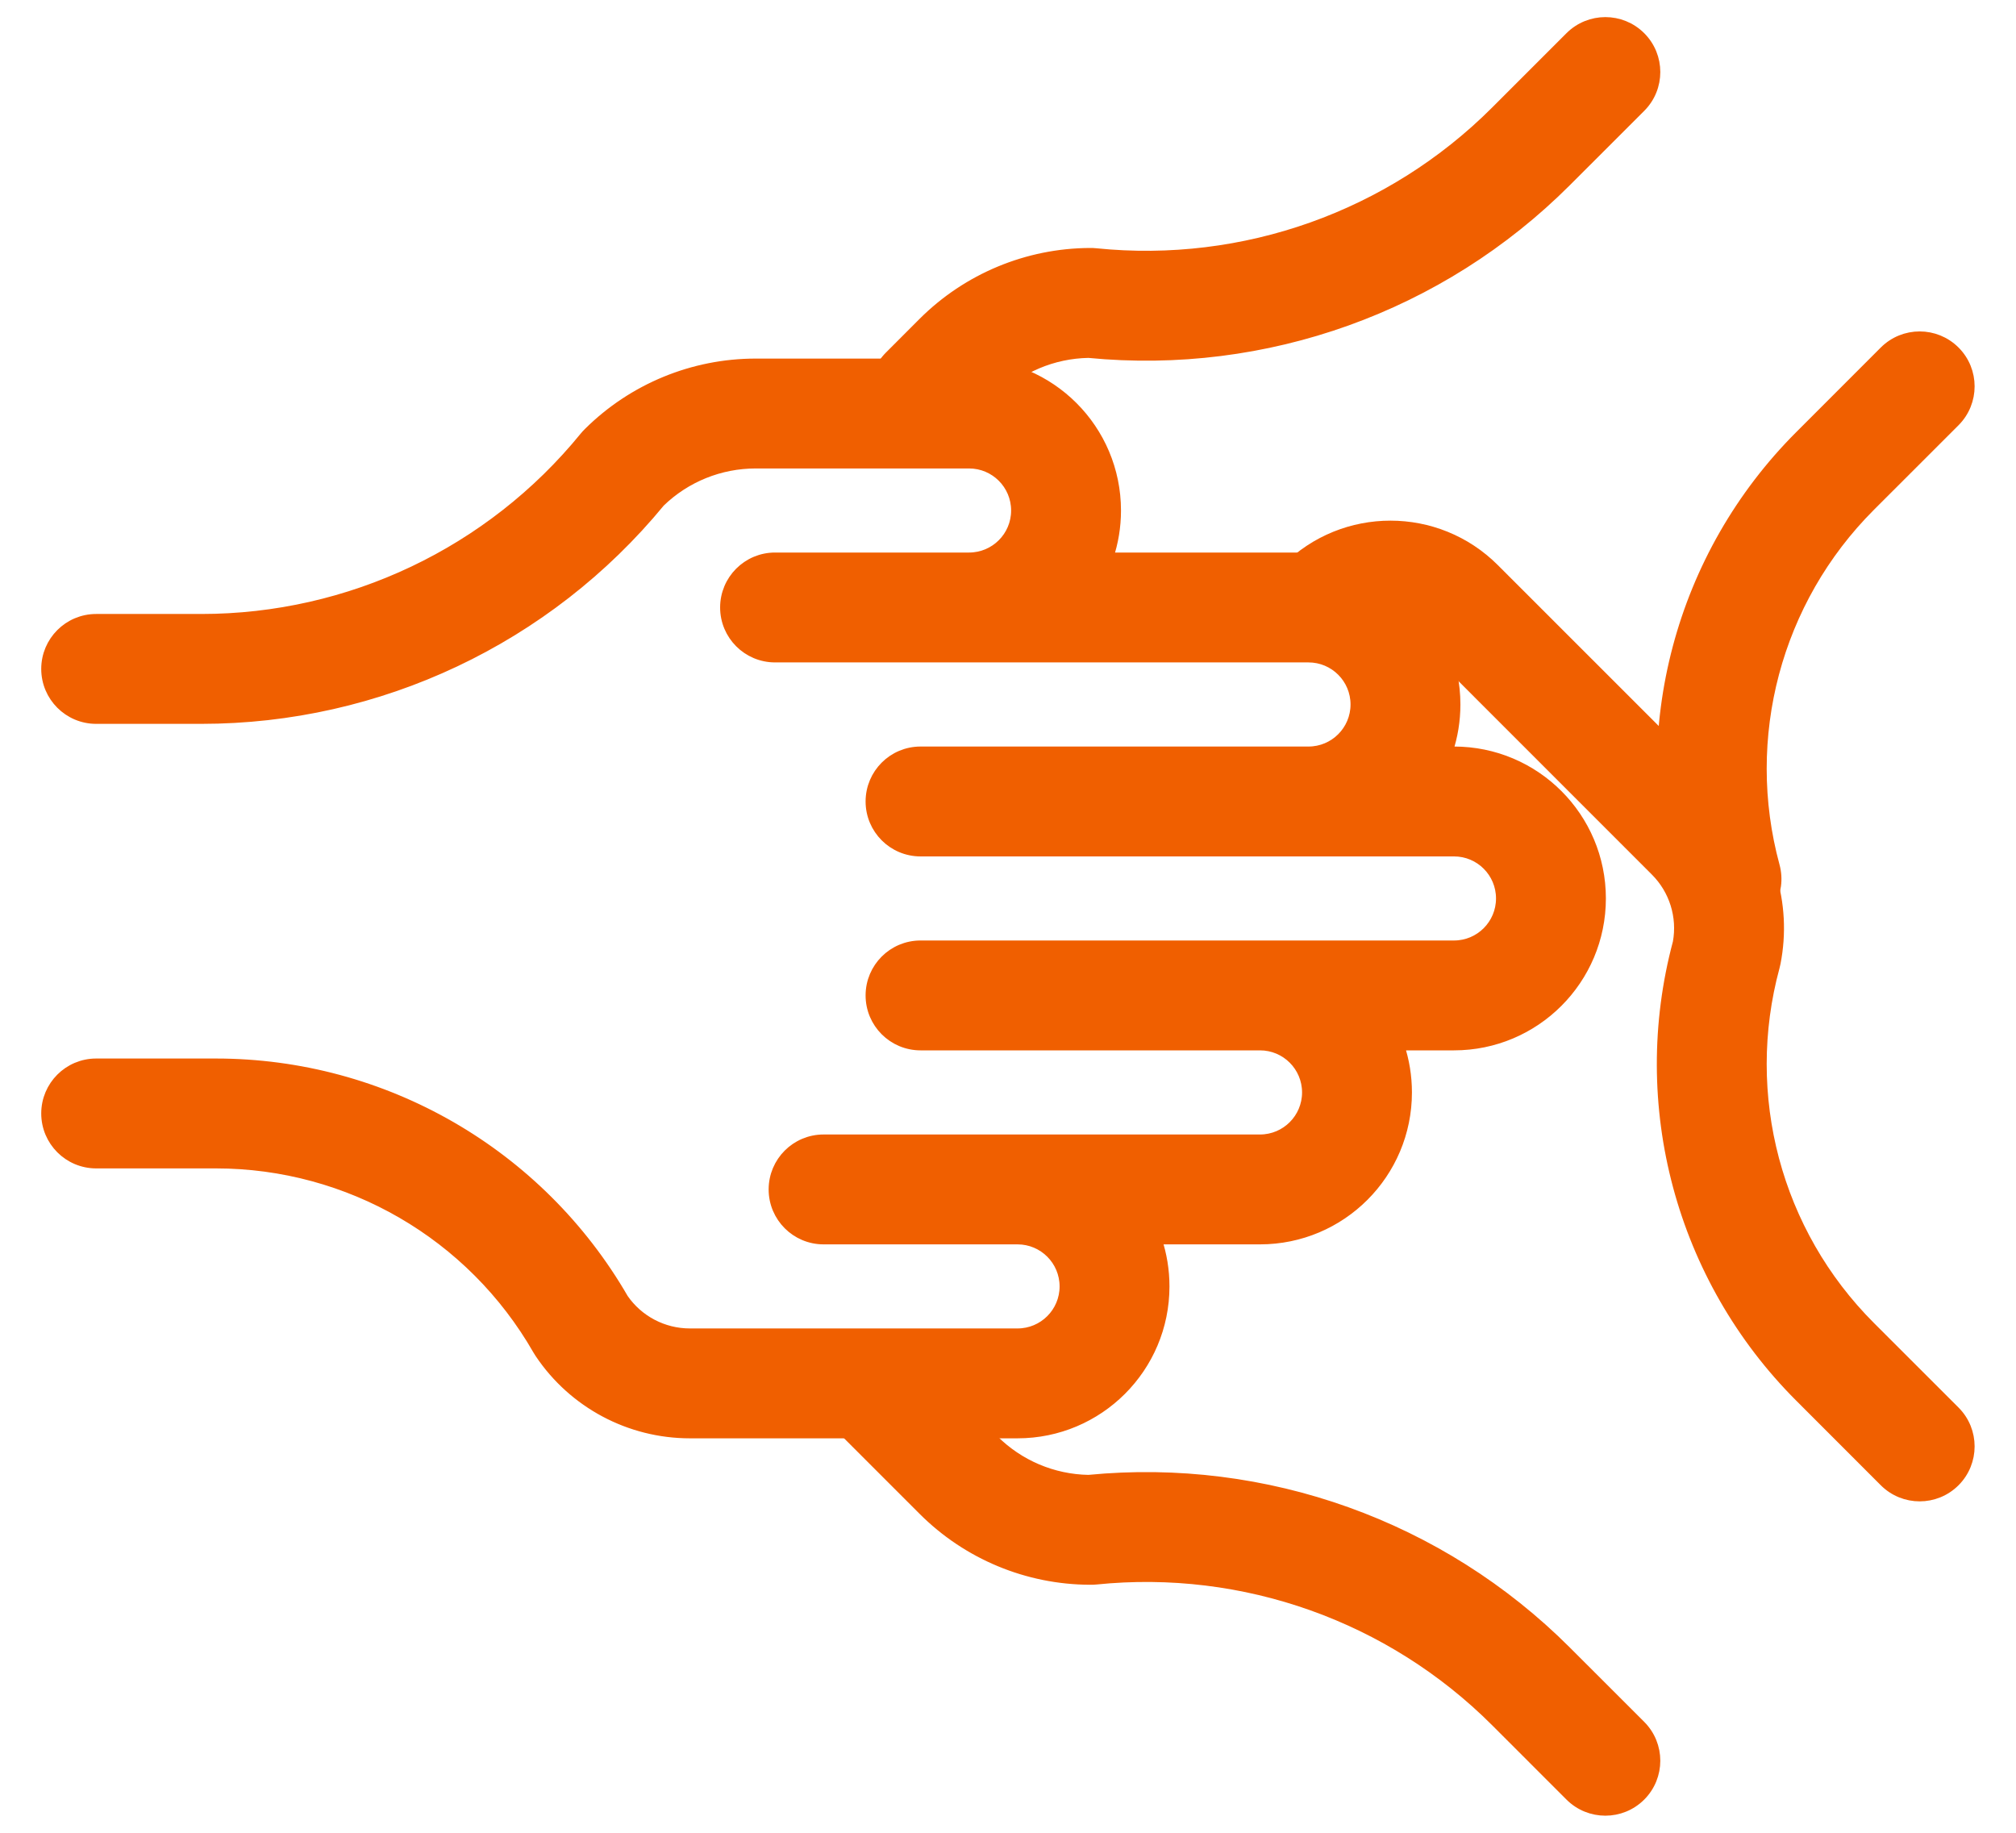 <svg width="44" height="40" viewBox="0 0 44 40" fill="none" xmlns="http://www.w3.org/2000/svg">
<path fill-rule="evenodd" clip-rule="evenodd" d="M31.734 16.393C33.51 16.393 34.949 17.833 34.949 19.608C34.949 21.384 33.51 22.824 31.734 22.824H30.552C30.658 23.144 30.716 23.486 30.716 23.842C30.716 25.618 29.276 27.058 27.5 27.058H25.26C25.366 27.378 25.424 27.72 25.424 28.076C25.424 29.852 23.984 31.291 22.208 31.291H15.056C13.739 31.291 12.509 30.636 11.776 29.543C11.759 29.519 11.744 29.494 11.729 29.468C10.288 26.952 7.611 25.4 4.712 25.4H2.099C1.492 25.4 1 24.908 1 24.301C1 23.694 1.492 23.202 2.099 23.202H4.712C8.385 23.202 11.778 25.161 13.615 28.339C13.942 28.811 14.48 29.093 15.056 29.093H22.208C22.77 29.093 23.226 28.638 23.226 28.076C23.226 27.514 22.77 27.058 22.208 27.058H17.975C17.368 27.058 16.876 26.566 16.876 25.959C16.876 25.352 17.368 24.86 17.975 24.86H27.5C28.062 24.86 28.518 24.404 28.518 23.842C28.518 23.28 28.062 22.824 27.5 22.824H20.091C19.484 22.824 18.992 22.332 18.992 21.725C18.992 21.118 19.484 20.626 20.091 20.626H31.734C32.296 20.626 32.751 20.171 32.751 19.608C32.751 19.046 32.296 18.591 31.734 18.591H20.091C19.484 18.591 18.992 18.099 18.992 17.492C18.992 16.885 19.484 16.393 20.091 16.393L28.558 16.393C29.12 16.393 29.576 15.937 29.576 15.375C29.576 14.813 29.12 14.357 28.558 14.357L16.916 14.357C16.309 14.357 15.817 13.865 15.817 13.258C15.817 12.651 16.309 12.159 16.916 12.159H21.15C21.712 12.159 22.168 11.704 22.168 11.142C22.168 10.579 21.712 10.124 21.15 10.124H16.493C15.717 10.124 14.972 10.425 14.415 10.964C11.951 13.96 8.274 15.698 4.392 15.698H2.099C1.492 15.698 1 15.206 1 14.599C1 13.992 1.492 13.5 2.099 13.5H4.392C7.633 13.5 10.703 12.041 12.75 9.528C12.777 9.494 12.807 9.463 12.837 9.433C13.809 8.468 15.123 7.926 16.493 7.926L21.15 7.926C22.926 7.926 24.366 9.365 24.366 11.142C24.366 11.497 24.308 11.839 24.201 12.159H28.558C30.334 12.159 31.774 13.599 31.774 15.375C31.774 15.731 31.716 16.073 31.61 16.393H31.734Z" fill="#F05F00"/>
<path fill-rule="evenodd" clip-rule="evenodd" d="M28.073 13.959C27.644 13.53 27.644 12.834 28.073 12.405C29.329 11.149 31.366 11.149 32.621 12.405L37.679 17.462C38.61 18.394 39.016 19.727 38.762 21.018C38.757 21.047 38.75 21.076 38.742 21.104C37.982 23.902 38.777 26.893 40.827 28.943L42.675 30.79C43.104 31.219 43.104 31.915 42.675 32.345C42.245 32.774 41.55 32.774 41.12 32.345L39.273 30.497C36.676 27.9 35.662 24.115 36.61 20.569C36.712 20.004 36.531 19.424 36.124 19.017L31.067 13.959C30.67 13.562 30.025 13.562 29.628 13.959C29.199 14.389 28.503 14.389 28.073 13.959ZM18.345 29.618C18.774 29.189 19.47 29.189 19.899 29.618L21.695 31.414C22.244 31.963 22.984 32.276 23.758 32.289C27.62 31.913 31.448 33.284 34.193 36.029L35.815 37.65C36.244 38.08 36.244 38.775 35.815 39.205C35.385 39.634 34.69 39.634 34.26 39.205L32.639 37.584C30.347 35.291 27.145 34.152 23.92 34.482C23.877 34.486 23.834 34.488 23.791 34.487C22.422 34.483 21.109 33.937 20.141 32.968L18.345 31.172C17.915 30.743 17.915 30.047 18.345 29.618Z" fill="#F05F00"/>
<path fill-rule="evenodd" clip-rule="evenodd" d="M19.406 9.321C19.835 9.75 20.531 9.75 20.96 9.321L21.695 8.586C22.244 8.037 22.983 7.724 23.758 7.711C27.62 8.087 31.448 6.715 34.193 3.97L35.815 2.349C36.244 1.92 36.244 1.224 35.815 0.795C35.385 0.366 34.69 0.366 34.26 0.795L32.639 2.416C30.347 4.708 27.145 5.847 23.92 5.518C23.877 5.513 23.834 5.512 23.791 5.512C22.422 5.517 21.109 6.063 20.14 7.031L19.406 7.766C18.976 8.196 18.976 8.892 19.406 9.321ZM37.97 20.245C38.556 20.085 38.901 19.482 38.742 18.896C37.982 16.098 38.777 13.107 40.827 11.057L42.675 9.21C43.104 8.78 43.104 8.084 42.675 7.655C42.245 7.226 41.55 7.226 41.12 7.655L39.273 9.503C36.666 12.11 35.654 15.914 36.621 19.472C36.78 20.058 37.384 20.404 37.97 20.245Z" fill="#F05F00"/>
<path fill-rule="evenodd" clip-rule="evenodd" d="M31.734 16.393C33.51 16.393 34.949 17.833 34.949 19.608C34.949 21.384 33.51 22.824 31.734 22.824H30.552C30.658 23.144 30.716 23.486 30.716 23.842C30.716 25.618 29.276 27.058 27.5 27.058H25.26C25.366 27.378 25.424 27.72 25.424 28.076C25.424 29.852 23.984 31.291 22.208 31.291H15.056C13.739 31.291 12.509 30.636 11.776 29.543C11.759 29.519 11.744 29.494 11.729 29.468C10.288 26.952 7.611 25.4 4.712 25.4H2.099C1.492 25.4 1 24.908 1 24.301C1 23.694 1.492 23.202 2.099 23.202H4.712C8.385 23.202 11.778 25.161 13.615 28.339C13.942 28.811 14.48 29.093 15.056 29.093H22.208C22.77 29.093 23.226 28.638 23.226 28.076C23.226 27.514 22.77 27.058 22.208 27.058H17.975C17.368 27.058 16.876 26.566 16.876 25.959C16.876 25.352 17.368 24.86 17.975 24.86H27.5C28.062 24.86 28.518 24.404 28.518 23.842C28.518 23.28 28.062 22.824 27.5 22.824H20.091C19.484 22.824 18.992 22.332 18.992 21.725C18.992 21.118 19.484 20.626 20.091 20.626H31.734C32.296 20.626 32.751 20.171 32.751 19.608C32.751 19.046 32.296 18.591 31.734 18.591H20.091C19.484 18.591 18.992 18.099 18.992 17.492C18.992 16.885 19.484 16.393 20.091 16.393L28.558 16.393C29.12 16.393 29.576 15.937 29.576 15.375C29.576 14.813 29.12 14.357 28.558 14.357L16.916 14.357C16.309 14.357 15.817 13.865 15.817 13.258C15.817 12.651 16.309 12.159 16.916 12.159H21.15C21.712 12.159 22.168 11.704 22.168 11.142C22.168 10.579 21.712 10.124 21.15 10.124H16.493C15.717 10.124 14.972 10.425 14.415 10.964C11.951 13.96 8.274 15.698 4.392 15.698H2.099C1.492 15.698 1 15.206 1 14.599C1 13.992 1.492 13.5 2.099 13.5H4.392C7.633 13.5 10.703 12.041 12.75 9.528C12.777 9.494 12.807 9.463 12.837 9.433C13.809 8.468 15.123 7.926 16.493 7.926L21.15 7.926C22.926 7.926 24.366 9.365 24.366 11.142C24.366 11.497 24.308 11.839 24.201 12.159H28.558C30.334 12.159 31.774 13.599 31.774 15.375C31.774 15.731 31.716 16.073 31.61 16.393H31.734Z" stroke="#F05F00" stroke-width="0.2"/>
<path fill-rule="evenodd" clip-rule="evenodd" d="M28.073 13.959C27.644 13.53 27.644 12.834 28.073 12.405C29.329 11.149 31.366 11.149 32.621 12.405L37.679 17.462C38.61 18.394 39.016 19.727 38.762 21.018C38.757 21.047 38.75 21.076 38.742 21.104C37.982 23.902 38.777 26.893 40.827 28.943L42.675 30.79C43.104 31.219 43.104 31.915 42.675 32.345C42.245 32.774 41.55 32.774 41.12 32.345L39.273 30.497C36.676 27.9 35.662 24.115 36.61 20.569C36.712 20.004 36.531 19.424 36.124 19.017L31.067 13.959C30.67 13.562 30.025 13.562 29.628 13.959C29.199 14.389 28.503 14.389 28.073 13.959ZM18.345 29.618C18.774 29.189 19.47 29.189 19.899 29.618L21.695 31.414C22.244 31.963 22.984 32.276 23.758 32.289C27.62 31.913 31.448 33.284 34.193 36.029L35.815 37.65C36.244 38.08 36.244 38.775 35.815 39.205C35.385 39.634 34.69 39.634 34.26 39.205L32.639 37.584C30.347 35.291 27.145 34.152 23.92 34.482C23.877 34.486 23.834 34.488 23.791 34.487C22.422 34.483 21.109 33.937 20.141 32.968L18.345 31.172C17.915 30.743 17.915 30.047 18.345 29.618Z" stroke="#F05F00" stroke-width="0.2"/>
<path fill-rule="evenodd" clip-rule="evenodd" d="M19.406 9.321C19.835 9.75 20.531 9.75 20.96 9.321L21.695 8.586C22.244 8.037 22.983 7.724 23.758 7.711C27.62 8.087 31.448 6.715 34.193 3.97L35.815 2.349C36.244 1.92 36.244 1.224 35.815 0.795C35.385 0.366 34.69 0.366 34.26 0.795L32.639 2.416C30.347 4.708 27.145 5.847 23.92 5.518C23.877 5.513 23.834 5.512 23.791 5.512C22.422 5.517 21.109 6.063 20.14 7.031L19.406 7.766C18.976 8.196 18.976 8.892 19.406 9.321ZM37.97 20.245C38.556 20.085 38.901 19.482 38.742 18.896C37.982 16.098 38.777 13.107 40.827 11.057L42.675 9.21C43.104 8.78 43.104 8.084 42.675 7.655C42.245 7.226 41.55 7.226 41.12 7.655L39.273 9.503C36.666 12.11 35.654 15.914 36.621 19.472C36.78 20.058 37.384 20.404 37.97 20.245Z" stroke="#F05F00" stroke-width="0.2"/>
</svg>
